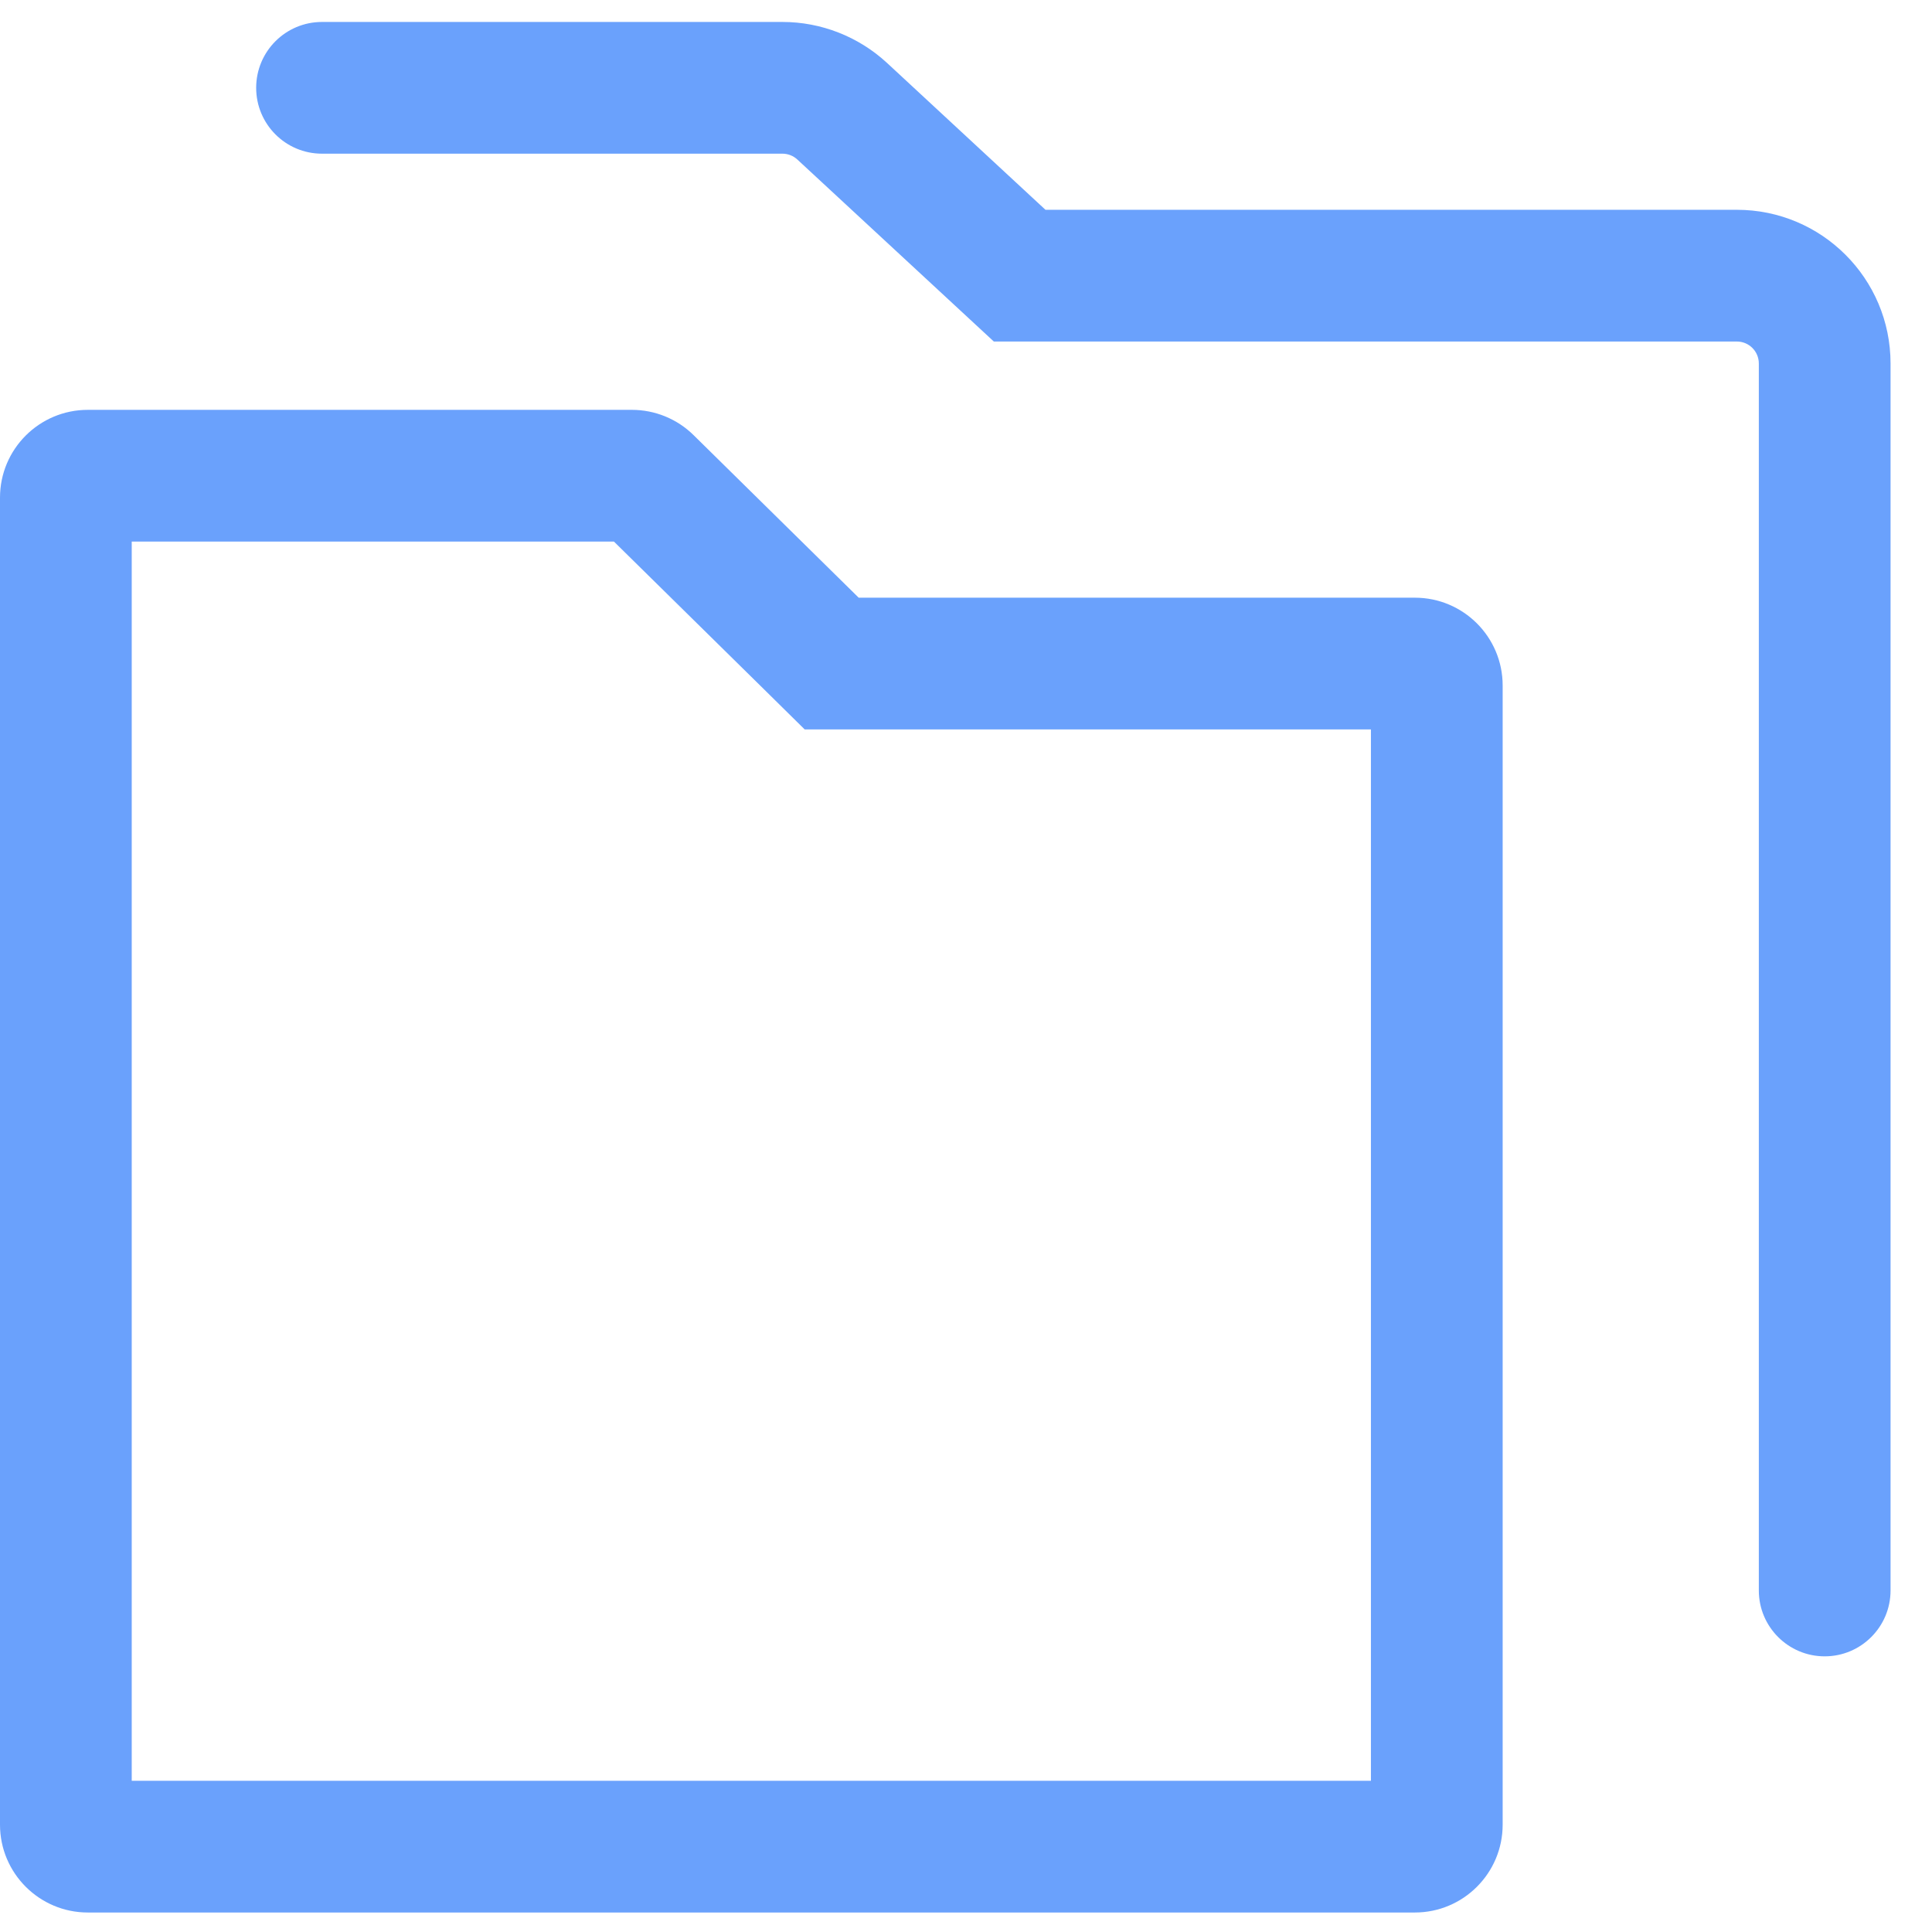 <svg width="22" height="22" viewBox="0 0 22 22" fill="none" xmlns="http://www.w3.org/2000/svg">
<path fill-rule="evenodd" clip-rule="evenodd" d="M3.667 0.25C3.252 0.25 2.917 0.586 2.917 1C2.917 1.414 3.252 1.75 3.667 1.75H8.91C8.973 1.75 9.034 1.774 9.08 1.817L11.101 3.689L11.317 3.889H11.611H19.778C19.916 3.889 20.028 4.001 20.028 4.139V18.111C20.028 18.525 20.364 18.861 20.778 18.861C21.192 18.861 21.528 18.525 21.528 18.111V4.139C21.528 3.172 20.744 2.389 19.778 2.389H11.905L10.1 0.716C9.776 0.417 9.351 0.25 8.91 0.25H3.667ZM8.726 7.875L9.163 8.306H9.778H15.611V20.278H1.5V6.167H6.991L8.726 7.875ZM7.897 4.954L9.778 6.806H16.111C16.663 6.806 17.111 7.253 17.111 7.806V20.778C17.111 21.33 16.663 21.778 16.111 21.778H1C0.448 21.778 0 21.33 0 20.778V5.667C0 5.114 0.448 4.667 1 4.667H7.195C7.458 4.667 7.71 4.77 7.897 4.954Z" fill="#6AA1FC"/>
</svg>
